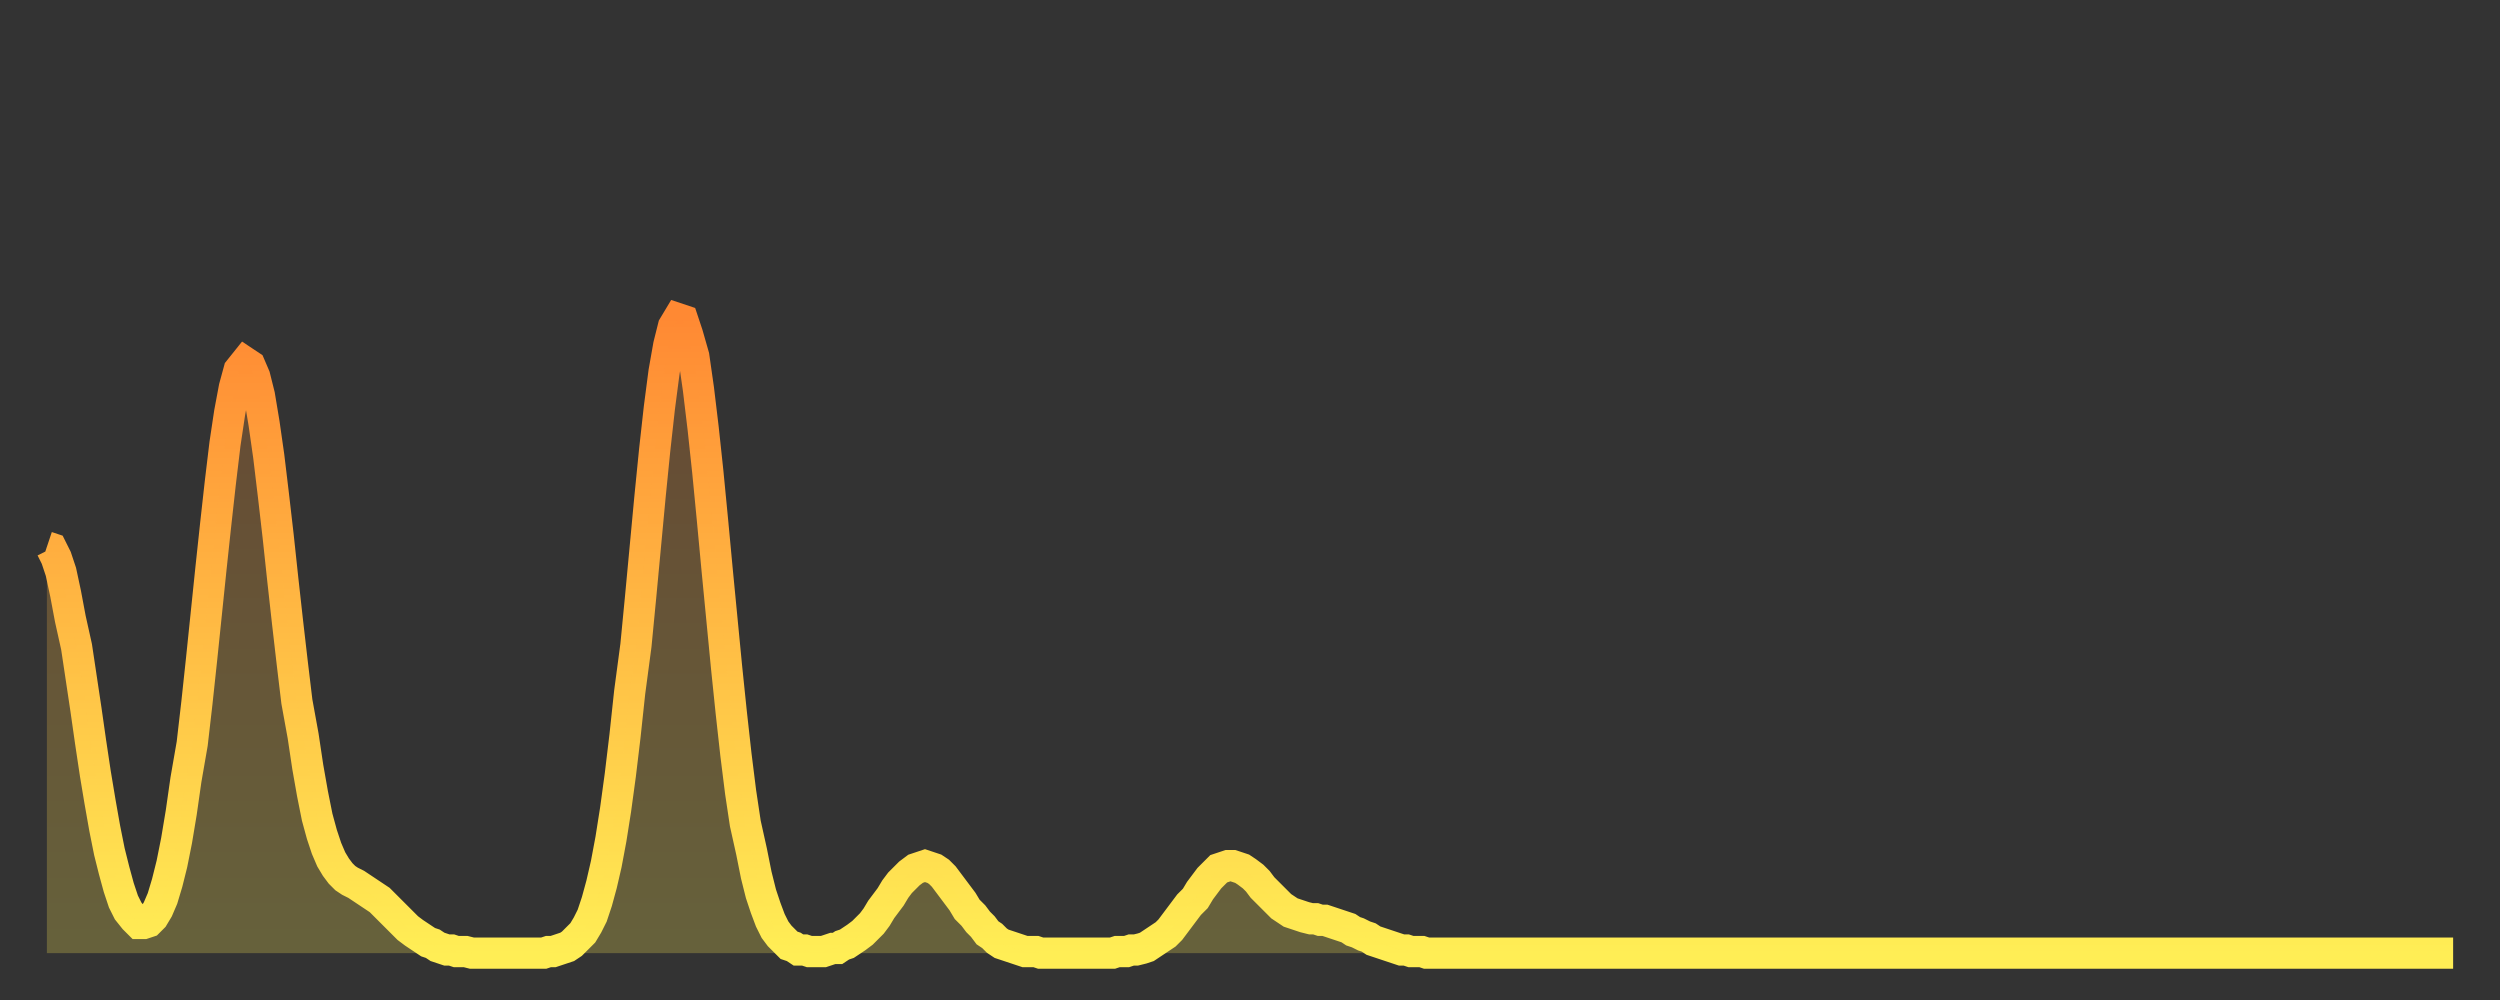 <?xml version="1.0" encoding="utf-8" ?>
<svg baseProfile="full" height="64" version="1.1" width="160" xmlns="http://www.w3.org/2000/svg" xmlns:ev="http://www.w3.org/2001/xml-events" xmlns:xlink="http://www.w3.org/1999/xlink"><rect width="100%" height="100%" fill="#333333" stroke="none"/><defs><linearGradient id="id2799502" x1="0" x2="0" y1="0" y2="1"><stop offset="0%" stop-color="#ff8933" /><stop offset="50%" stop-color="#ffbc44" /><stop offset="100%" stop-color="#ffee55" /></linearGradient></defs><g transform="translate(3,3)"><g><path d="M 0.0 32.0 0.3 32.1 0.6 32.7 0.9 33.6 1.2 35.0 1.5 36.6 1.9 38.4 2.2 40.4 2.5 42.4 2.8 44.5 3.1 46.5 3.4 48.3 3.7 50.0 4.0 51.5 4.3 52.7 4.6 53.8 4.9 54.7 5.2 55.3 5.6 55.8 5.9 56.1 6.2 56.1 6.5 56.0 6.8 55.7 7.1 55.2 7.4 54.5 7.7 53.5 8.0 52.3 8.3 50.8 8.6 49.0 8.9 46.9 9.3 44.6 9.6 42.0 9.9 39.2 10.2 36.3 10.5 33.4 10.8 30.6 11.1 27.9 11.4 25.4 11.7 23.4 12.0 21.8 12.3 20.7 12.7 20.2 13.0 20.4 13.3 21.1 13.6 22.3 13.9 24.1 14.2 26.2 14.5 28.7 14.8 31.3 15.1 34.1 15.4 36.8 15.7 39.4 16.0 41.9 16.4 44.1 16.7 46.1 17.0 47.8 17.3 49.3 17.6 50.4 17.9 51.3 18.2 52.0 18.5 52.5 18.8 52.9 19.1 53.2 19.4 53.4 19.8 53.6 20.1 53.8 20.4 54.0 20.7 54.2 21.0 54.4 21.3 54.6 21.6 54.9 21.9 55.2 22.2 55.5 22.5 55.8 22.8 56.1 23.1 56.4 23.5 56.7 23.8 56.9 24.1 57.1 24.4 57.3 24.7 57.4 25.0 57.6 25.3 57.7 25.6 57.8 25.9 57.8 26.2 57.9 26.5 57.9 26.8 57.9 27.2 58.0 27.5 58.0 27.8 58.0 28.1 58.0 28.4 58.0 28.7 58.0 29.0 58.0 29.3 58.0 29.6 58.0 29.9 58.0 30.2 58.0 30.6 58.0 30.9 58.0 31.2 58.0 31.5 58.0 31.8 58.0 32.1 57.9 32.4 57.9 32.7 57.8 33.0 57.7 33.3 57.6 33.6 57.4 33.9 57.1 34.3 56.7 34.6 56.2 34.9 55.6 35.2 54.7 35.5 53.6 35.8 52.3 36.1 50.7 36.4 48.8 36.7 46.6 37.0 44.1 37.3 41.3 37.7 38.3 38.0 35.2 38.3 32.0 38.6 28.8 38.9 25.8 39.2 23.1 39.5 20.8 39.8 19.1 40.1 17.9 40.4 17.4 40.7 17.5 41.0 18.4 41.4 19.8 41.7 21.9 42.0 24.4 42.3 27.2 42.6 30.3 42.9 33.5 43.2 36.6 43.5 39.7 43.8 42.6 44.1 45.3 44.4 47.7 44.7 49.7 45.1 51.5 45.4 53.0 45.7 54.2 46.0 55.1 46.3 55.9 46.6 56.5 46.9 56.9 47.2 57.2 47.5 57.5 47.8 57.6 48.1 57.8 48.5 57.8 48.8 57.9 49.1 57.9 49.4 57.9 49.7 57.9 50.0 57.8 50.3 57.7 50.6 57.7 50.9 57.5 51.2 57.4 51.5 57.2 51.8 57.0 52.2 56.7 52.5 56.4 52.8 56.1 53.1 55.7 53.4 55.2 53.7 54.8 54.0 54.4 54.3 53.9 54.6 53.5 54.9 53.2 55.2 52.9 55.6 52.6 55.9 52.5 56.2 52.4 56.5 52.5 56.8 52.6 57.1 52.8 57.4 53.1 57.7 53.5 58.0 53.9 58.3 54.3 58.6 54.7 58.9 55.2 59.3 55.6 59.6 56.0 59.9 56.3 60.2 56.7 60.5 56.9 60.8 57.2 61.1 57.4 61.4 57.5 61.7 57.6 62.0 57.7 62.3 57.8 62.6 57.9 63.0 57.9 63.3 57.9 63.6 58.0 63.9 58.0 64.2 58.0 64.5 58.0 64.8 58.0 65.1 58.0 65.4 58.0 65.7 58.0 66.0 58.0 66.4 58.0 66.7 58.0 67.0 58.0 67.3 58.0 67.6 58.0 67.9 58.0 68.2 58.0 68.5 57.9 68.8 57.9 69.1 57.9 69.4 57.8 69.7 57.8 70.1 57.7 70.4 57.6 70.7 57.4 71.0 57.2 71.3 57.0 71.6 56.8 71.9 56.5 72.2 56.1 72.5 55.7 72.8 55.3 73.1 54.9 73.5 54.5 73.8 54.0 74.1 53.6 74.4 53.2 74.7 52.9 75.0 52.6 75.3 52.5 75.6 52.4 75.9 52.4 76.2 52.5 76.5 52.6 76.8 52.8 77.2 53.1 77.5 53.4 77.8 53.8 78.1 54.1 78.4 54.4 78.7 54.7 79.0 55.0 79.3 55.2 79.6 55.4 79.9 55.5 80.2 55.6 80.5 55.7 80.9 55.8 81.2 55.8 81.5 55.9 81.8 55.9 82.1 56.0 82.4 56.1 82.7 56.2 83.0 56.3 83.3 56.4 83.6 56.6 83.9 56.7 84.3 56.9 84.6 57.0 84.9 57.2 85.2 57.3 85.5 57.4 85.8 57.5 86.1 57.6 86.4 57.7 86.7 57.8 87.0 57.8 87.3 57.9 87.6 57.9 88.0 57.9 88.3 58.0 88.6 58.0 88.9 58.0 89.2 58.0 89.5 58.0 89.8 58.0 90.1 58.0 90.4 58.0 90.7 58.0 91.0 58.0 91.4 58.0 91.7 58.0 92.0 58.0 92.3 58.0 92.6 58.0 92.9 58.0 93.2 58.0 93.5 58.0 93.8 58.0 94.1 58.0 94.4 58.0 94.7 58.0 95.1 58.0 95.4 58.0 95.7 58.0 96.0 58.0 96.3 58.0 96.6 58.0 96.9 58.0 97.2 58.0 97.5 58.0 97.8 58.0 98.1 58.0 98.4 58.0 98.8 58.0 99.1 58.0 99.4 58.0 99.7 58.0 100.0 58.0 100.3 58.0 100.6 58.0 100.9 58.0 101.2 58.0 101.5 58.0 101.8 58.0 102.2 58.0 102.5 58.0 102.8 58.0 103.1 58.0 103.4 58.0 103.7 58.0 104.0 58.0 104.3 58.0 104.6 58.0 104.9 58.0 105.2 58.0 105.5 58.0 105.9 58.0 106.2 58.0 106.5 58.0 106.8 58.0 107.1 58.0 107.4 58.0 107.7 58.0 108.0 58.0 108.3 58.0 108.6 58.0 108.9 58.0 109.3 58.0 109.6 58.0 109.9 58.0 110.2 58.0 110.5 58.0 110.8 58.0 111.1 58.0 111.4 58.0 111.7 58.0 112.0 58.0 112.3 58.0 112.6 58.0 113.0 58.0 113.3 58.0 113.6 58.0 113.9 58.0 114.2 58.0 114.5 58.0 114.8 58.0 115.1 58.0 115.4 58.0 115.7 58.0 116.0 58.0 116.3 58.0 116.7 58.0 117.0 58.0 117.3 58.0 117.6 58.0 117.9 58.0 118.2 58.0 118.5 58.0 118.8 58.0 119.1 58.0 119.4 58.0 119.7 58.0 120.1 58.0 120.4 58.0 120.7 58.0 121.0 58.0 121.3 58.0 121.6 58.0 121.9 58.0 122.2 58.0 122.5 58.0 122.8 58.0 123.1 58.0 123.4 58.0 123.8 58.0 124.1 58.0 124.4 58.0 124.7 58.0 125.0 58.0 125.3 58.0 125.6 58.0 125.9 58.0 126.2 58.0 126.5 58.0 126.8 58.0 127.2 58.0 127.5 58.0 127.8 58.0 128.1 58.0 128.4 58.0 128.7 58.0 129.0 58.0 129.3 58.0 129.6 58.0 129.9 58.0 130.2 58.0 130.5 58.0 130.9 58.0 131.2 58.0 131.5 58.0 131.8 58.0 132.1 58.0 132.4 58.0 132.7 58.0 133.0 58.0 133.3 58.0 133.6 58.0 133.9 58.0 134.2 58.0 134.6 58.0 134.9 58.0 135.2 58.0 135.5 58.0 135.8 58.0 136.1 58.0 136.4 58.0 136.7 58.0 137.0 58.0 137.3 58.0 137.6 58.0 138.0 58.0 138.3 58.0 138.6 58.0 138.9 58.0 139.2 58.0 139.5 58.0 139.8 58.0 140.1 58.0 140.4 58.0 140.7 58.0 141.0 58.0 141.3 58.0 141.7 58.0 142.0 58.0 142.3 58.0 142.6 58.0 142.9 58.0 143.2 58.0 143.5 58.0 143.8 58.0 144.1 58.0 144.4 58.0 144.7 58.0 145.1 58.0 145.4 58.0 145.7 58.0 146.0 58.0 146.3 58.0 146.6 58.0 146.9 58.0 147.2 58.0 147.5 58.0 147.8 58.0 148.1 58.0 148.4 58.0 148.8 58.0 149.1 58.0 149.4 58.0 149.7 58.0 150.0 58.0 150.3 58.0 150.6 58.0 150.9 58.0 151.2 58.0 151.5 58.0 151.8 58.0 152.1 58.0 152.5 58.0 152.8 58.0 153.1 58.0 153.4 58.0 153.7 58.0 154.0 58.0" fill="none" id="graph-curve" opacity="1" stroke="url(#id2799502)" stroke-width="2" /><path d="M 0 58 L 0.0 32.0 0.3 32.1 0.6 32.7 0.9 33.6 1.2 35.0 1.5 36.6 1.9 38.4 2.2 40.4 2.5 42.4 2.8 44.5 3.1 46.5 3.4 48.3 3.7 50.0 4.0 51.5 4.3 52.7 4.6 53.8 4.9 54.7 5.2 55.3 5.6 55.8 5.9 56.1 6.2 56.1 6.5 56.0 6.8 55.7 7.1 55.2 7.4 54.5 7.7 53.5 8.0 52.3 8.3 50.8 8.6 49.0 8.9 46.9 9.3 44.6 9.6 42.0 9.9 39.2 10.2 36.3 10.5 33.4 10.8 30.6 11.1 27.9 11.4 25.4 11.7 23.4 12.0 21.8 12.3 20.7 12.7 20.2 13.0 20.4 13.3 21.1 13.6 22.3 13.9 24.1 14.2 26.2 14.5 28.7 14.8 31.3 15.1 34.1 15.4 36.8 15.7 39.4 16.0 41.9 16.4 44.1 16.7 46.1 17.0 47.8 17.3 49.3 17.6 50.4 17.9 51.3 18.2 52.0 18.5 52.5 18.8 52.9 19.1 53.2 19.4 53.4 19.8 53.6 20.1 53.8 20.4 54.0 20.7 54.2 21.0 54.4 21.3 54.6 21.6 54.9 21.9 55.2 22.2 55.5 22.5 55.8 22.8 56.1 23.1 56.4 23.5 56.7 23.8 56.9 24.1 57.1 24.4 57.3 24.7 57.4 25.0 57.6 25.3 57.7 25.6 57.8 25.9 57.8 26.2 57.9 26.5 57.9 26.8 57.9 27.2 58.0 27.5 58.0 27.8 58.0 28.1 58.0 28.4 58.0 28.7 58.0 29.0 58.0 29.3 58.0 29.6 58.0 29.9 58.0 30.2 58.0 30.6 58.0 30.9 58.0 31.2 58.0 31.5 58.0 31.8 58.0 32.1 57.9 32.4 57.9 32.7 57.8 33.0 57.7 33.3 57.6 33.6 57.4 33.9 57.1 34.3 56.7 34.6 56.2 34.9 55.6 35.2 54.7 35.5 53.6 35.8 52.3 36.1 50.7 36.4 48.8 36.7 46.6 37.0 44.1 37.3 41.3 37.7 38.3 38.0 35.2 38.3 32.0 38.6 28.8 38.9 25.8 39.2 23.1 39.5 20.8 39.8 19.1 40.1 17.9 40.4 17.4 40.7 17.5 41.0 18.4 41.4 19.8 41.7 21.9 42.0 24.4 42.3 27.2 42.6 30.3 42.9 33.5 43.2 36.6 43.5 39.7 43.8 42.6 44.1 45.3 44.4 47.7 44.7 49.7 45.1 51.5 45.4 53.0 45.7 54.2 46.0 55.1 46.3 55.9 46.6 56.5 46.9 56.9 47.2 57.2 47.5 57.5 47.8 57.6 48.1 57.8 48.5 57.8 48.8 57.9 49.1 57.9 49.4 57.9 49.7 57.9 50.0 57.8 50.3 57.7 50.6 57.7 50.9 57.5 51.2 57.4 51.5 57.2 51.8 57.0 52.2 56.7 52.5 56.4 52.8 56.1 53.1 55.7 53.4 55.2 53.7 54.8 54.0 54.4 54.3 53.9 54.6 53.5 54.9 53.2 55.2 52.9 55.6 52.6 55.9 52.5 56.2 52.4 56.5 52.5 56.8 52.6 57.1 52.8 57.4 53.1 57.7 53.5 58.0 53.9 58.3 54.3 58.6 54.7 58.9 55.2 59.3 55.6 59.6 56.0 59.9 56.3 60.2 56.7 60.5 56.9 60.8 57.2 61.1 57.4 61.4 57.5 61.7 57.6 62.0 57.7 62.3 57.8 62.6 57.9 63.0 57.9 63.3 57.9 63.6 58.0 63.9 58.0 64.2 58.0 64.5 58.0 64.8 58.0 65.1 58.0 65.4 58.0 65.7 58.0 66.0 58.0 66.4 58.0 66.7 58.0 67.0 58.0 67.3 58.0 67.6 58.0 67.9 58.0 68.2 58.0 68.5 57.9 68.8 57.9 69.1 57.9 69.4 57.8 69.7 57.8 70.1 57.7 70.4 57.6 70.7 57.4 71.0 57.2 71.3 57.0 71.6 56.8 71.9 56.5 72.2 56.1 72.5 55.7 72.8 55.3 73.1 54.9 73.5 54.5 73.8 54.0 74.1 53.6 74.4 53.2 74.7 52.9 75.0 52.6 75.3 52.5 75.6 52.4 75.9 52.4 76.2 52.5 76.5 52.6 76.8 52.8 77.2 53.1 77.5 53.4 77.8 53.8 78.1 54.1 78.4 54.4 78.7 54.7 79.0 55.0 79.3 55.2 79.6 55.4 79.9 55.5 80.2 55.6 80.5 55.7 80.9 55.8 81.2 55.8 81.5 55.9 81.8 55.9 82.1 56.0 82.4 56.1 82.7 56.2 83.0 56.3 83.3 56.4 83.6 56.6 83.9 56.7 84.3 56.9 84.6 57.0 84.9 57.2 85.2 57.3 85.5 57.4 85.8 57.5 86.1 57.6 86.4 57.7 86.7 57.8 87.0 57.8 87.3 57.9 87.6 57.9 88.0 57.9 88.3 58.0 88.6 58.0 88.9 58.0 89.2 58.0 89.5 58.0 89.8 58.0 90.1 58.0 90.4 58.0 90.7 58.0 91.0 58.0 91.4 58.0 91.7 58.0 92.0 58.0 92.3 58.0 92.6 58.0 92.9 58.0 93.2 58.0 93.5 58.0 93.8 58.0 94.1 58.0 94.4 58.0 94.7 58.0 95.1 58.0 95.4 58.0 95.7 58.0 96.0 58.0 96.3 58.0 96.6 58.0 96.9 58.0 97.2 58.0 97.5 58.0 97.8 58.0 98.1 58.0 98.4 58.0 98.8 58.0 99.1 58.0 99.4 58.0 99.7 58.0 100.0 58.0 100.3 58.0 100.6 58.0 100.9 58.0 101.2 58.0 101.5 58.0 101.8 58.0 102.2 58.0 102.5 58.0 102.8 58.0 103.1 58.0 103.4 58.0 103.7 58.0 104.0 58.0 104.3 58.0 104.6 58.0 104.9 58.0 105.2 58.0 105.5 58.0 105.9 58.0 106.2 58.0 106.5 58.0 106.8 58.0 107.1 58.0 107.4 58.0 107.7 58.0 108.0 58.0 108.3 58.0 108.6 58.0 108.9 58.0 109.3 58.0 109.6 58.0 109.9 58.0 110.2 58.0 110.5 58.0 110.8 58.0 111.1 58.0 111.4 58.0 111.7 58.0 112.0 58.0 112.3 58.0 112.6 58.0 113.0 58.0 113.3 58.0 113.6 58.0 113.9 58.0 114.2 58.0 114.5 58.0 114.8 58.0 115.1 58.0 115.4 58.0 115.7 58.0 116.0 58.0 116.3 58.0 116.7 58.0 117.0 58.0 117.3 58.0 117.6 58.0 117.9 58.0 118.2 58.0 118.5 58.0 118.8 58.0 119.1 58.0 119.4 58.0 119.7 58.0 120.1 58.0 120.4 58.0 120.7 58.0 121.0 58.0 121.3 58.0 121.6 58.0 121.9 58.0 122.2 58.0 122.5 58.0 122.8 58.0 123.1 58.0 123.4 58.0 123.8 58.0 124.1 58.0 124.4 58.0 124.7 58.0 125.0 58.0 125.3 58.0 125.6 58.0 125.9 58.0 126.2 58.0 126.5 58.0 126.8 58.0 127.2 58.0 127.5 58.0 127.8 58.0 128.1 58.0 128.4 58.0 128.7 58.0 129.0 58.0 129.3 58.0 129.6 58.0 129.9 58.0 130.2 58.0 130.5 58.0 130.9 58.0 131.2 58.0 131.5 58.0 131.8 58.0 132.1 58.0 132.4 58.0 132.7 58.0 133.0 58.0 133.3 58.0 133.6 58.0 133.9 58.0 134.2 58.0 134.6 58.0 134.9 58.0 135.2 58.0 135.5 58.0 135.8 58.0 136.1 58.0 136.4 58.0 136.7 58.0 137.0 58.0 137.3 58.0 137.6 58.0 138.0 58.0 138.3 58.0 138.6 58.0 138.9 58.0 139.2 58.0 139.5 58.0 139.8 58.0 140.1 58.0 140.4 58.0 140.7 58.0 141.0 58.0 141.3 58.0 141.7 58.0 142.0 58.0 142.3 58.0 142.6 58.0 142.9 58.0 143.2 58.0 143.5 58.0 143.8 58.0 144.1 58.0 144.4 58.0 144.7 58.0 145.1 58.0 145.4 58.0 145.7 58.0 146.0 58.0 146.3 58.0 146.6 58.0 146.9 58.0 147.2 58.0 147.5 58.0 147.8 58.0 148.1 58.0 148.4 58.0 148.8 58.0 149.1 58.0 149.4 58.0 149.7 58.0 150.0 58.0 150.3 58.0 150.6 58.0 150.9 58.0 151.2 58.0 151.5 58.0 151.8 58.0 152.1 58.0 152.5 58.0 152.8 58.0 153.1 58.0 153.4 58.0 153.7 58.0 154.0 58.0 154 58" fill="url(#id2799502)" fill-opacity=".25" id="graph-shadow" /></g></g></svg>